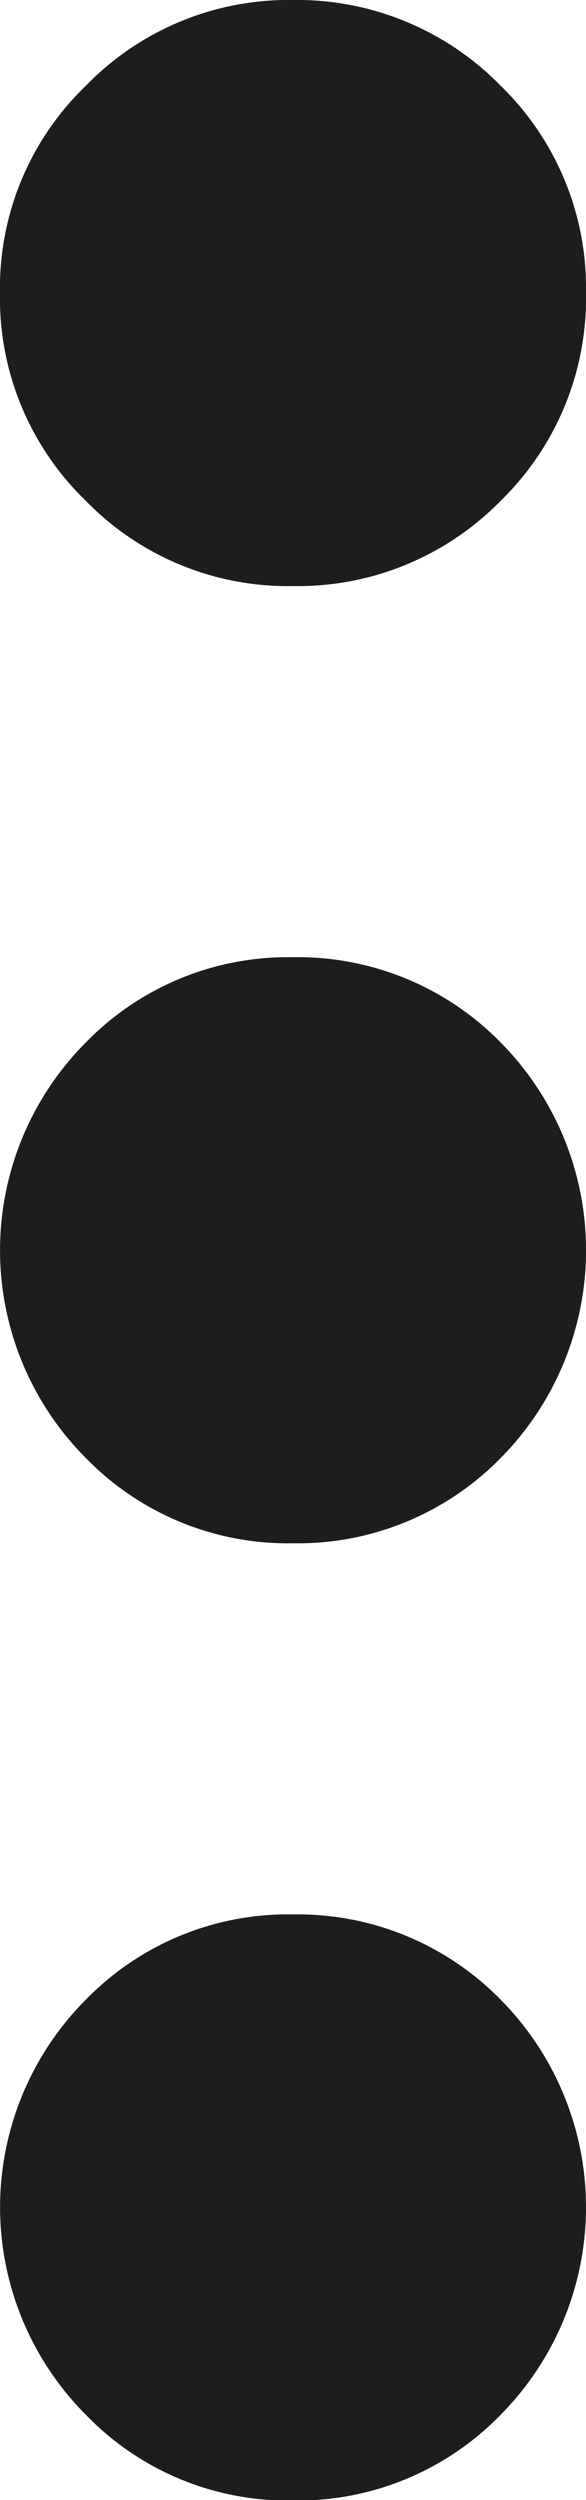 <svg id="Ebene_3" data-name="Ebene 3" xmlns="http://www.w3.org/2000/svg" xmlns:xlink="http://www.w3.org/1999/xlink" viewBox="0 0 12.16 51.87"><defs><style>.cls-1{fill:none;}.cls-2{clip-path:url(#clip-path);}.cls-3{fill:#1d1d1b;}</style><clipPath id="clip-path" transform="translate(-0.28 -0.28)"><rect class="cls-1" width="12.72" height="52.44"/></clipPath></defs><g id="Punkte"><g class="cls-2"><g class="cls-2"><path class="cls-3" d="M10.67,10.67a5.89,5.89,0,0,1-4.31,1.77,5.85,5.85,0,0,1-4.3-1.77A5.84,5.84,0,0,1,.28,6.36a5.82,5.82,0,0,1,1.78-4.3A5.86,5.86,0,0,1,6.36.28a5.9,5.9,0,0,1,4.31,1.78,5.85,5.85,0,0,1,1.77,4.3,5.87,5.87,0,0,1-1.77,4.31m0,19.86a6.13,6.13,0,0,0,0-8.62,5.89,5.89,0,0,0-4.31-1.77,5.85,5.85,0,0,0-4.3,1.77,6.11,6.11,0,0,0,0,8.62,5.85,5.85,0,0,0,4.3,1.77,5.89,5.89,0,0,0,4.31-1.77m0,19.85a6.12,6.12,0,0,0,0-8.61A5.89,5.89,0,0,0,6.36,40a5.85,5.85,0,0,0-4.3,1.77,6.1,6.1,0,0,0,0,8.61,5.82,5.82,0,0,0,4.3,1.78,5.86,5.86,0,0,0,4.31-1.78" transform="translate(-0.28 -0.28)"/></g></g></g></svg>